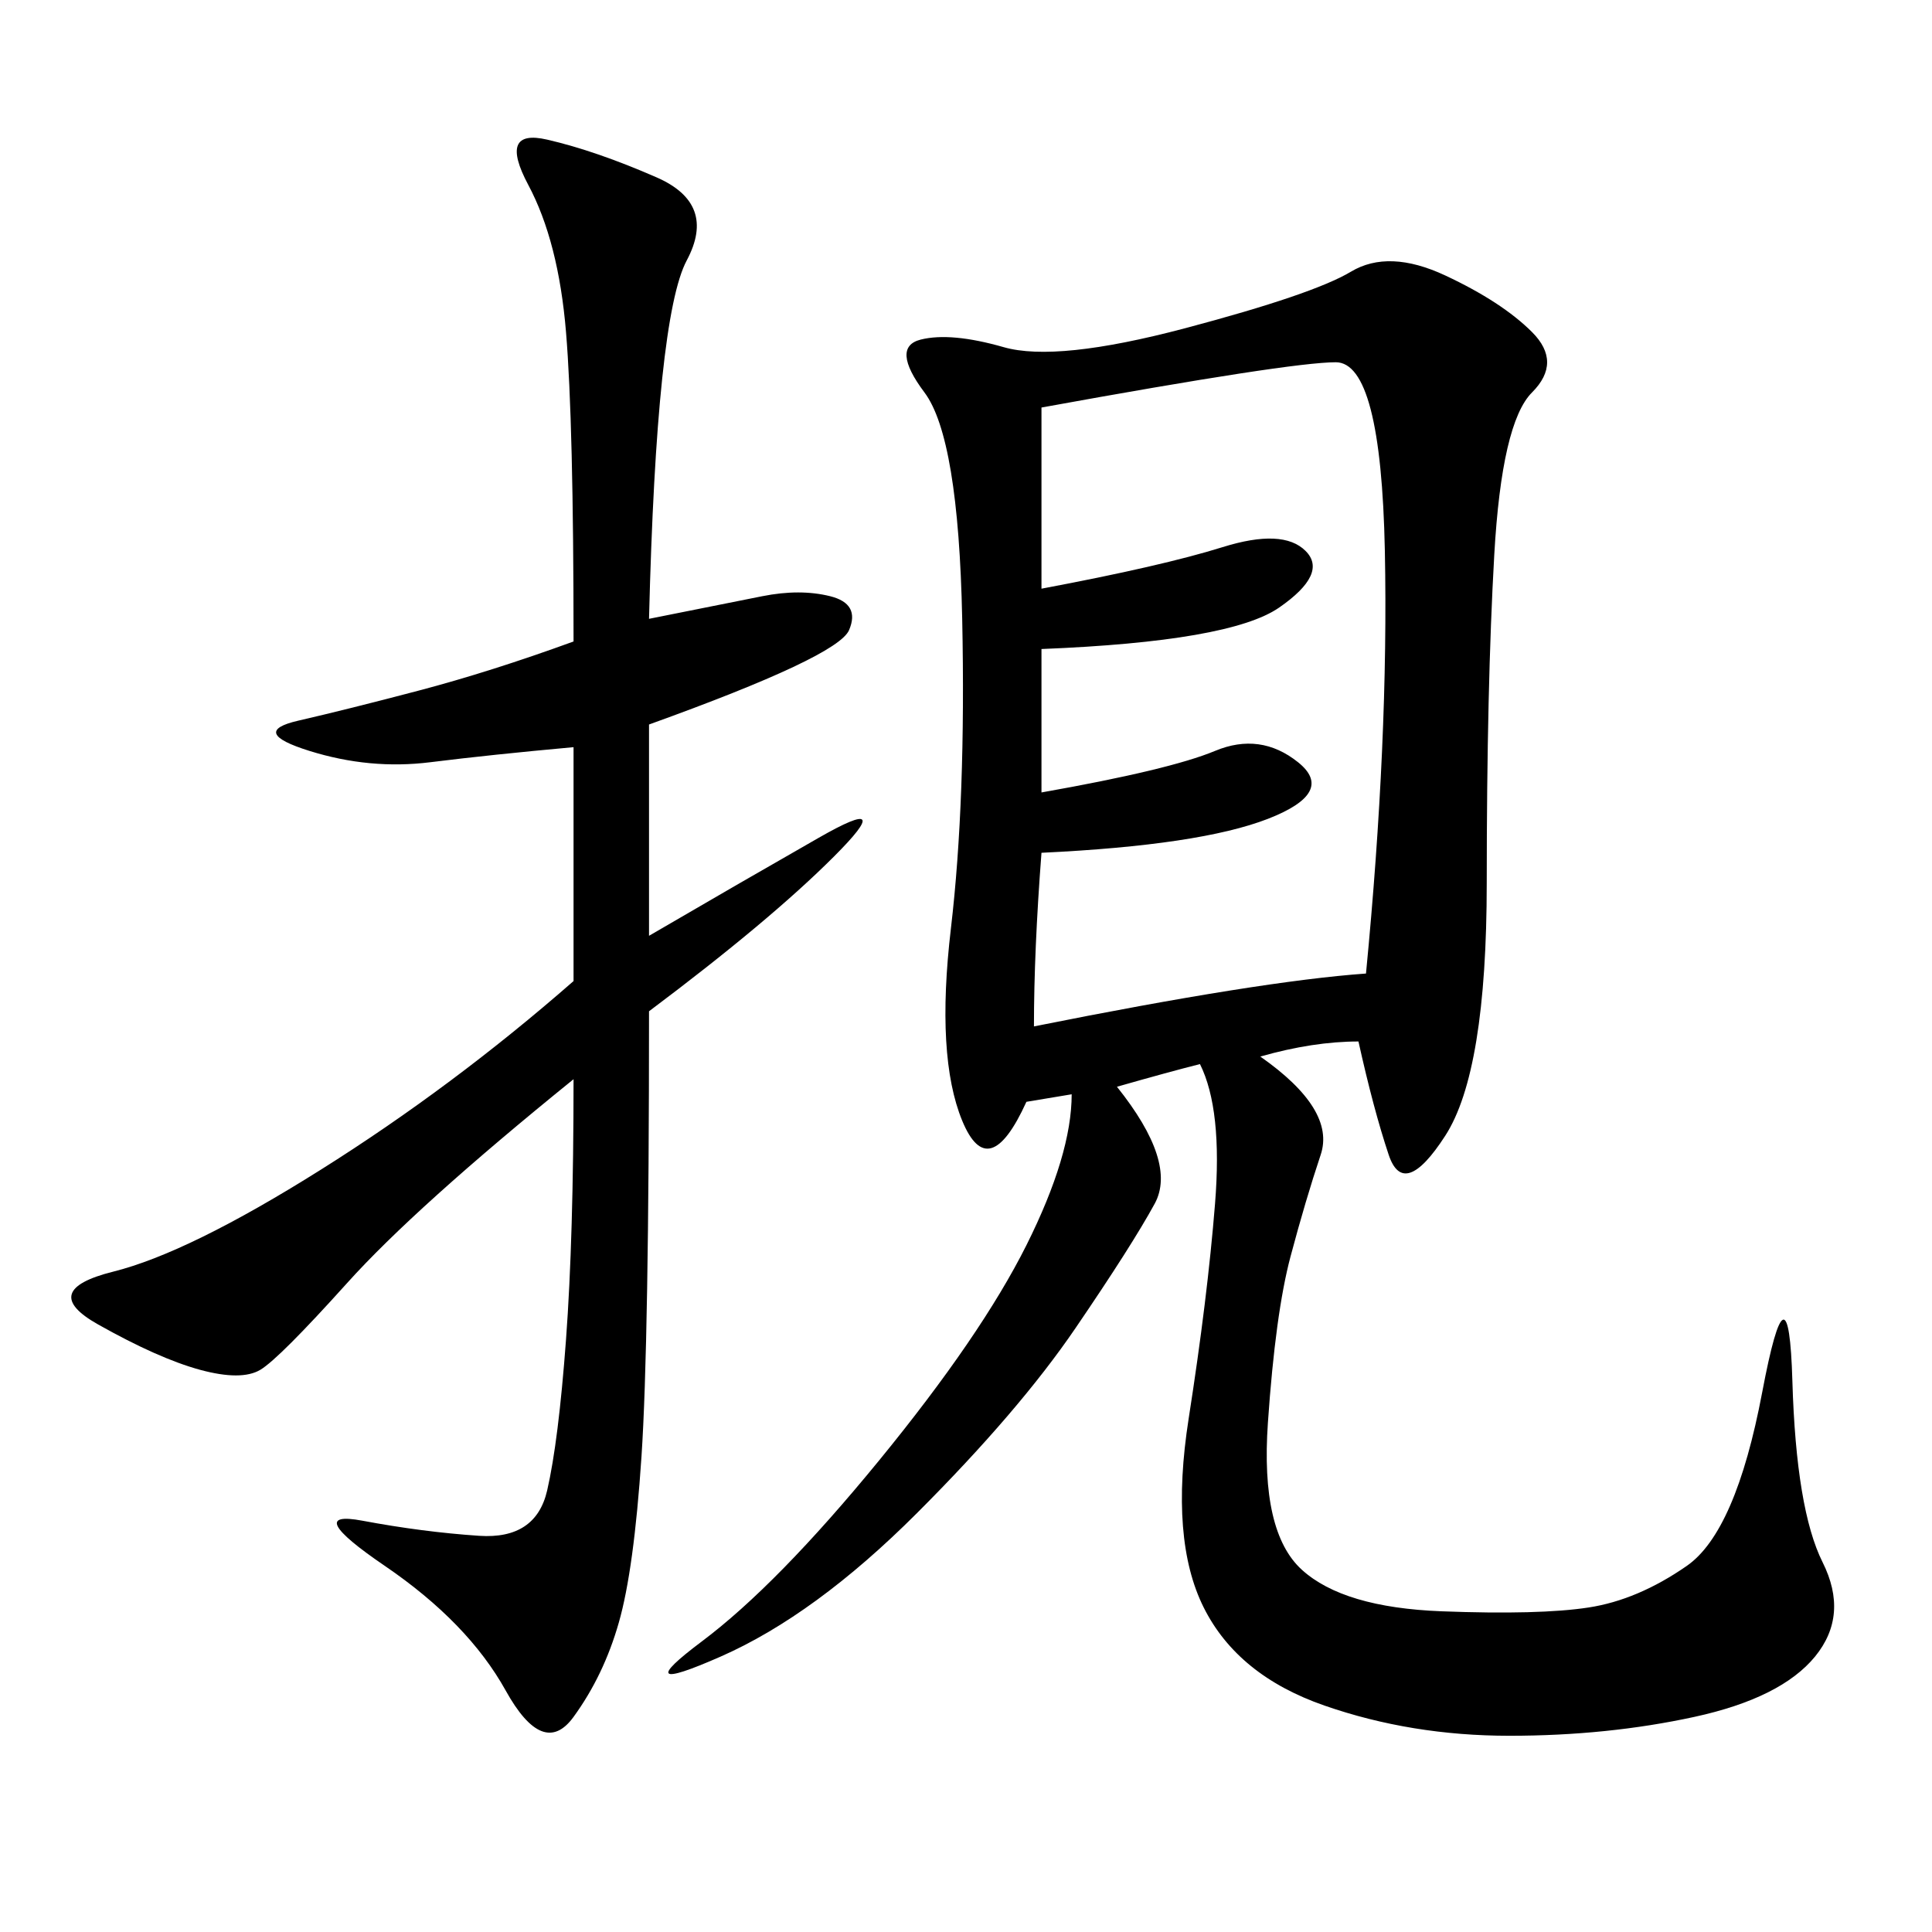 <svg xmlns="http://www.w3.org/2000/svg" xmlns:xlink="http://www.w3.org/1999/xlink" width="300" height="300"><path d="M166.41 169.92L159.38 171.09Q153.52 183.98 149.41 174.02Q145.31 164.06 147.66 144.14Q150 124.22 149.41 96.09Q148.83 67.97 143.55 60.94Q138.28 53.91 142.97 52.73Q147.66 51.56 155.86 53.91Q164.06 56.25 183.98 50.98Q203.91 45.70 209.77 42.19Q215.63 38.67 224.41 42.77Q233.20 46.88 237.89 51.56Q242.58 56.25 237.89 60.94Q233.20 65.63 232.03 86.13Q230.86 106.64 230.86 137.11L230.86 137.11Q230.86 166.41 224.41 176.37Q217.97 186.33 215.63 179.30Q213.28 172.27 210.94 161.72L210.94 161.72Q203.91 161.72 195.70 164.06L195.70 164.06Q207.42 172.27 205.08 179.30Q202.73 186.33 200.39 195.12Q198.05 203.91 196.88 220.90Q195.70 237.89 202.15 243.75Q208.59 249.61 223.83 250.20Q239.06 250.78 246.68 249.61Q254.30 248.44 261.91 243.16Q269.53 237.89 273.63 216.21Q277.73 194.53 278.32 214.45Q278.91 234.38 283.01 242.58Q287.11 250.78 281.84 257.23Q276.56 263.67 263.09 266.60Q249.61 269.53 234.38 269.53L234.38 269.53Q219.14 269.53 205.66 264.84Q192.19 260.16 186.91 249.61Q181.64 239.06 184.57 220.31Q187.50 201.56 188.67 186.91Q189.84 172.27 186.33 165.23L186.33 165.23Q181.64 166.41 173.44 168.75L173.44 168.75Q182.81 180.47 179.30 186.91Q175.78 193.36 166.99 206.25Q158.20 219.14 142.38 234.96Q126.56 250.78 111.91 257.23Q97.27 263.67 108.98 254.88Q120.70 246.09 136.52 226.76Q152.34 207.42 159.38 193.36Q166.41 179.30 166.41 169.92L166.41 169.92ZM100.78 96.09L118.36 92.58Q124.22 91.41 128.91 92.58Q133.59 93.75 131.84 97.85Q130.08 101.95 100.78 112.50L100.78 112.50L100.78 145.31Q114.84 137.11 127.15 130.08Q139.45 123.05 129.49 133.01Q119.53 142.97 100.78 157.03L100.78 157.03Q100.78 208.59 99.61 226.17Q98.44 243.75 96.09 251.95Q93.75 260.16 89.06 266.60Q84.38 273.05 78.52 262.50Q72.66 251.95 59.77 243.16Q46.88 234.38 56.25 236.13Q65.63 237.89 74.41 238.48Q83.20 239.06 84.96 231.45Q86.72 223.83 87.89 208.01Q89.06 192.19 89.06 167.58L89.06 167.58Q64.45 187.50 53.91 199.22Q43.36 210.94 40.43 212.70Q37.50 214.45 31.05 212.70Q24.61 210.94 15.23 205.66Q5.86 200.39 17.58 197.46Q29.30 194.53 49.80 181.64Q70.31 168.75 89.06 152.34L89.06 152.34L89.06 116.02Q76.17 117.19 66.80 118.36Q57.42 119.53 48.05 116.60Q38.67 113.67 46.29 111.91Q53.91 110.16 65.04 107.23Q76.17 104.30 89.06 99.61L89.06 99.61Q89.06 65.63 87.89 51.56Q86.72 37.50 82.03 28.71Q77.34 19.92 84.96 21.68Q92.58 23.44 101.95 27.54Q111.33 31.64 106.64 40.43Q101.95 49.22 100.78 96.09L100.78 96.09ZM212.11 151.17Q215.63 114.84 215.04 85.55Q214.45 56.25 207.42 56.25L207.42 56.25Q200.39 56.25 161.72 63.28L161.72 63.28L161.72 91.41Q180.47 87.89 189.84 84.96Q199.22 82.03 202.73 85.55Q206.25 89.06 198.63 94.34Q191.02 99.61 161.72 100.78L161.72 100.78L161.72 123.05Q181.64 119.53 188.67 116.60Q195.70 113.67 201.56 118.36Q207.42 123.05 196.88 127.15Q186.33 131.25 161.72 132.42L161.72 132.42Q160.55 147.66 160.55 159.38L160.55 159.38Q195.70 152.34 212.11 151.17L212.11 151.17Z"/></svg>
